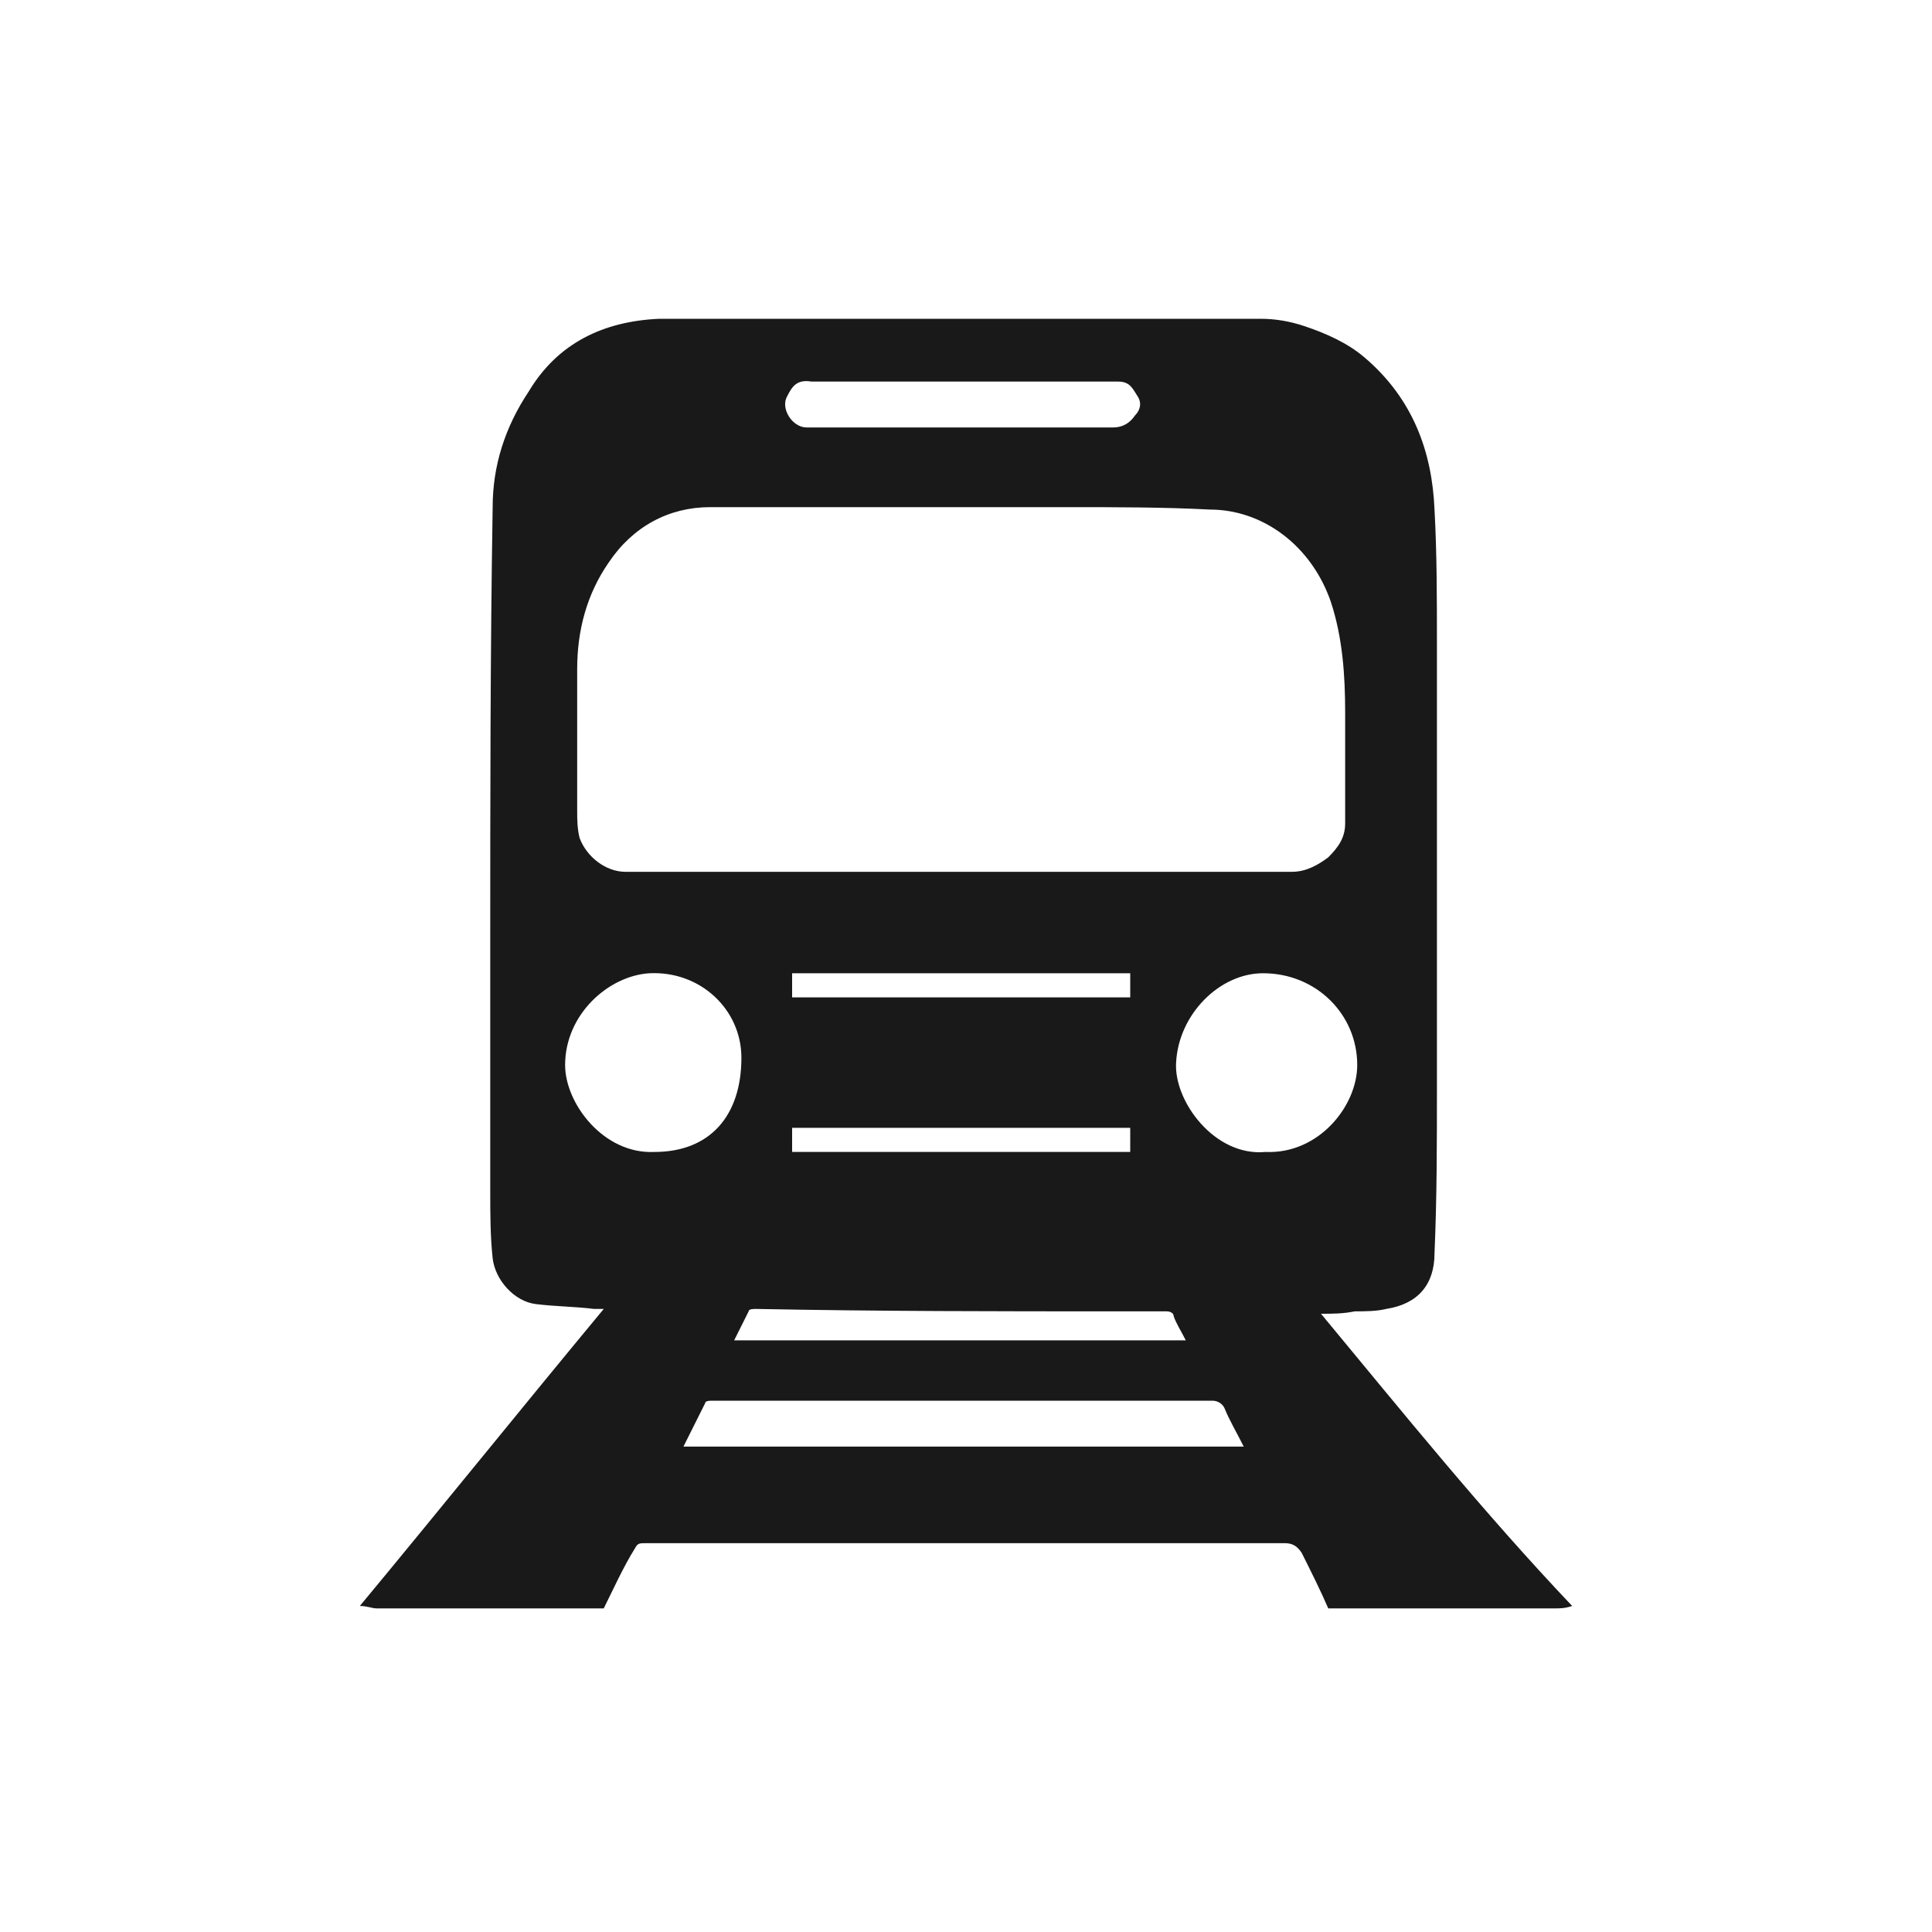 <?xml version="1.0" encoding="utf-8"?>
<!-- Generator: Adobe Illustrator 24.1.0, SVG Export Plug-In . SVG Version: 6.00 Build 0)  -->
<svg version="1.1" id="Layer_1" xmlns="http://www.w3.org/2000/svg" xmlns:xlink="http://www.w3.org/1999/xlink" x="0px" y="0px"
	 viewBox="0 0 80 80" style="enable-background:new 0 0 80 80;" xml:space="preserve">
<style type="text/css">
	.st0{fill:#191919;}
</style>
<path class="st0" d="M54.7,54.4c0.5,0,0.9,0,1.4-0.1c0.4,0,0.9,0,1.3-0.1c1.3-0.2,2-1,2-2.3c0.1-2.3,0.1-4.6,0.1-6.8
	c0-6.2,0-12.3,0-18.5c0-1.8,0-3.7-0.1-5.5c-0.1-2.4-0.9-4.6-2.9-6.3c-0.7-0.6-1.6-1-2.5-1.3c-0.6-0.2-1.2-0.3-1.8-0.3
	c-7.4,0-14.7,0-22.1,0c-0.9,0-1.9,0-2.8,0c-2.3,0.1-4.2,1-5.4,3c-1,1.5-1.5,3.1-1.5,4.8c-0.1,6.1-0.1,12.1-0.1,18.2
	c0,3.4,0,6.8,0,10.1c0,0.9,0,1.9,0.1,2.8c0.1,0.9,0.9,1.8,1.8,1.9c0.8,0.1,1.6,0.1,2.4,0.2c0.1,0,0.2,0,0.4,0
	c-3.4,4.1-6.7,8.2-10.1,12.3c0.3,0,0.5,0.1,0.7,0.1c3.1,0,6.3,0,9.4,0c0.4-0.8,0.8-1.7,1.3-2.5c0.1-0.2,0.2-0.2,0.4-0.2
	c2.4,0,4.8,0,7.2,0c6.4,0,12.8,0,19.3,0c0.3,0,0.5,0.1,0.7,0.4c0.4,0.8,0.8,1.6,1.1,2.3c3.1,0,6.3,0,9.4,0c0.2,0,0.4,0,0.7-0.1
	C61.4,62.6,58.1,58.5,54.7,54.4z M32.6,16.4c0.2-0.4,0.4-0.7,1-0.6c2.1,0,4.2,0,6.3,0c2.1,0,4.3,0,6.4,0c0.5,0,0.6,0.3,0.8,0.6
	c0.2,0.3,0.1,0.6-0.1,0.8c-0.2,0.3-0.5,0.5-0.9,0.5c-4.2,0-8.5,0-12.7,0C32.8,17.7,32.3,16.9,32.6,16.4z M23.9,33.6c0-2,0-3.9,0-5.9
	c0-1.6,0.4-3.1,1.3-4.4c1-1.5,2.5-2.3,4.2-2.3C34.4,21,39.4,21,44.3,21c1.9,0,3.9,0,5.8,0.1c2.2,0,4.2,1.5,5,3.8
	c0.5,1.5,0.6,3.1,0.6,4.6c0,1.5,0,3,0,4.6c0,0.6-0.3,1-0.7,1.4c-0.4,0.3-0.9,0.6-1.5,0.6c-4.6,0-9.1,0-13.7,0c-4.6,0-9.3,0-13.9,0
	c-0.8,0-1.6-0.6-1.9-1.4C23.9,34.3,23.9,33.9,23.9,33.6z M46.8,46.7c0,0.3,0,0.7,0,1c-4.7,0-9.3,0-14,0c0-0.3,0-0.7,0-1
	C37.5,46.7,42.1,46.7,46.8,46.7z M32.8,41.3c0-0.3,0-0.7,0-1c4.7,0,9.3,0,14,0c0,0.3,0,0.6,0,1C42.1,41.3,37.5,41.3,32.8,41.3z
	 M46.4,54.3c0.6,0,1.3,0,1.9,0c0.2,0,0.3,0.1,0.3,0.2c0.1,0.3,0.3,0.6,0.5,1c-6.2,0-12.4,0-18.7,0c0.2-0.4,0.4-0.8,0.6-1.2
	c0-0.1,0.2-0.1,0.3-0.1C36.4,54.3,41.4,54.3,46.4,54.3z M23.4,44.1c0-2.1,1.8-3.7,3.5-3.8c2.1-0.1,3.8,1.5,3.8,3.5
	c0,2.4-1.3,3.9-3.6,3.9C25,47.8,23.4,45.7,23.4,44.1z M28.3,59.9c0.3-0.6,0.6-1.2,0.9-1.8c0-0.1,0.2-0.1,0.3-0.1c2.8,0,5.6,0,8.5,0
	c4.1,0,8.1,0,12.2,0c0.2,0,0.4,0.1,0.5,0.3c0.2,0.5,0.5,1,0.8,1.6C43.6,59.9,36,59.9,28.3,59.9z M52.4,47.7
	c-2.1,0.2-3.8-2.1-3.7-3.7c0.1-2,1.8-3.7,3.6-3.7c2.2,0,3.9,1.7,3.9,3.8C56.2,45.8,54.6,47.8,52.4,47.7z"/>
</svg>
